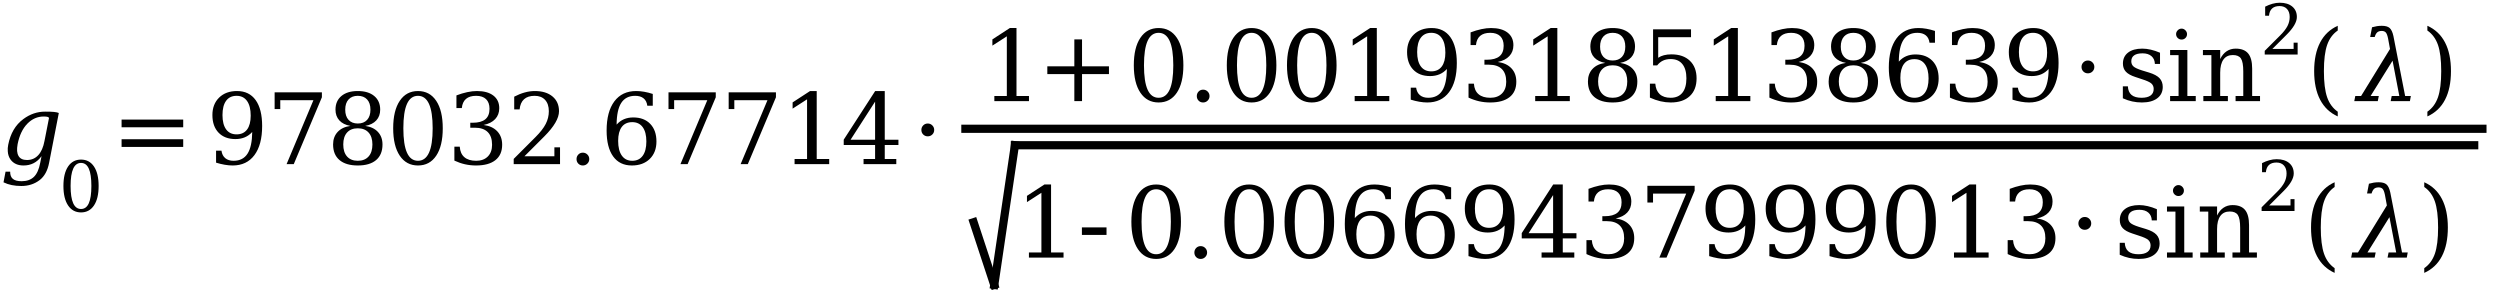 <?xml version="1.0" encoding="UTF-8"?><svg xmlns="http://www.w3.org/2000/svg" xmlns:xlink="http://www.w3.org/1999/xlink" stroke-dasharray="none" shape-rendering="auto" font-family="'Dialog'" width="457" text-rendering="auto" fill-opacity="1" contentScriptType="text/ecmascript" color-interpolation="auto" color-rendering="auto" preserveAspectRatio="xMidYMid meet" font-size="12" fill="black" stroke="black" image-rendering="auto" stroke-miterlimit="10" zoomAndPan="magnify" version="1.0" stroke-linecap="square" stroke-linejoin="miter" contentStyleType="text/css" font-style="normal" height="53" stroke-width="1" stroke-dashoffset="0" font-weight="normal" stroke-opacity="1"><!--Converted from MathML using JEuclid--><defs id="genericDefs"/><g><g text-rendering="optimizeLegibility" transform="translate(0,30)" color-rendering="optimizeQuality" color-interpolation="linearRGB" image-rendering="optimizeQuality"><path d="M10.75 -9.344 L8.969 -0.203 Q8.562 1.891 7.266 2.906 Q5.844 4 3.891 4 Q2.969 4 2.156 3.836 Q1.344 3.672 0.641 3.328 L1.016 1.375 L1.859 1.375 Q1.844 2.281 2.352 2.703 Q2.859 3.125 3.953 3.125 Q5.375 3.125 6.203 2.328 Q7.016 1.531 7.344 -0.203 L7.594 -1.453 Q6.953 -0.578 6.133 -0.164 Q5.312 0.25 4.297 0.25 Q2.75 0.25 1.953 -0.797 Q1.469 -1.453 1.422 -2.359 Q1.375 -2.906 1.5 -3.531 Q2.109 -6.641 4.266 -8.234 Q6.094 -9.594 8.25 -9.594 Q10.219 -9.609 10.75 -9.344 ZM8.953 -8.406 Q8.953 -8.703 8 -8.703 Q6.281 -8.703 5 -7.391 Q3.703 -6.062 3.219 -3.641 Q3.094 -2.938 3.125 -2.406 Q3.172 -1.859 3.391 -1.484 Q3.812 -0.75 4.938 -0.75 Q6.172 -0.75 6.992 -1.633 Q7.812 -2.516 8.125 -4.203 L8.312 -5.141 L8.953 -8.406 Z" stroke="none"/></g><g text-rendering="optimizeLegibility" transform="translate(10.75,38.641)" color-rendering="optimizeQuality" color-interpolation="linearRGB" image-rendering="optimizeQuality"><path d="M4.062 -0.438 Q5.016 -0.438 5.484 -1.484 Q5.953 -2.531 5.953 -4.641 Q5.953 -6.766 5.484 -7.812 Q5.016 -8.859 4.062 -8.859 Q3.109 -8.859 2.633 -7.812 Q2.156 -6.766 2.156 -4.641 Q2.156 -2.531 2.633 -1.484 Q3.109 -0.438 4.062 -0.438 ZM4.062 0.188 Q2.547 0.188 1.695 -1.086 Q0.844 -2.359 0.844 -4.641 Q0.844 -6.938 1.695 -8.203 Q2.547 -9.469 4.062 -9.469 Q5.578 -9.469 6.43 -8.203 Q7.281 -6.938 7.281 -4.641 Q7.281 -2.359 6.43 -1.086 Q5.578 0.188 4.062 0.188 Z" stroke="none"/></g><g text-rendering="optimizeLegibility" transform="translate(20.319,30)" color-rendering="optimizeQuality" color-interpolation="linearRGB" image-rendering="optimizeQuality"><path d="M1.906 -8.141 L13.172 -8.141 L13.172 -6.734 L1.906 -6.734 L1.906 -8.141 ZM1.906 -4.547 L13.172 -4.547 L13.172 -3.141 L1.906 -3.141 L1.906 -4.547 Z" stroke="none"/></g><g text-rendering="optimizeLegibility" transform="translate(37.686,30)" color-rendering="optimizeQuality" color-interpolation="linearRGB" image-rendering="optimizeQuality"><path d="M8.422 -5.875 Q7.828 -5.219 7.062 -4.898 Q6.297 -4.578 5.344 -4.578 Q3.391 -4.578 2.266 -5.75 Q1.141 -6.922 1.141 -8.969 Q1.141 -10.953 2.367 -12.156 Q3.594 -13.359 5.641 -13.359 Q7.859 -13.359 9.047 -11.703 Q10.234 -10.047 10.234 -6.969 Q10.234 -3.531 8.82 -1.641 Q7.406 0.25 4.844 0.25 Q4.156 0.25 3.391 0.117 Q2.625 -0.016 1.812 -0.266 L1.812 -2.453 L2.797 -2.453 Q2.922 -1.562 3.492 -1.086 Q4.062 -0.609 5.016 -0.609 Q6.719 -0.609 7.555 -1.898 Q8.391 -3.188 8.422 -5.875 ZM5.562 -12.484 Q4.312 -12.484 3.648 -11.578 Q2.984 -10.672 2.984 -8.969 Q2.984 -7.266 3.648 -6.352 Q4.312 -5.438 5.562 -5.438 Q6.812 -5.438 7.477 -6.32 Q8.141 -7.203 8.141 -8.859 Q8.141 -10.609 7.469 -11.547 Q6.797 -12.484 5.562 -12.484 ZM21.156 -12.219 L16.016 0 L14.703 0 L19.609 -11.688 L13.547 -11.688 L13.547 -10.062 L12.516 -10.062 L12.516 -13.125 L21.156 -13.125 L21.156 -12.219 ZM30.391 -3.594 Q30.391 -5 29.688 -5.773 Q28.984 -6.547 27.719 -6.547 Q26.453 -6.547 25.758 -5.773 Q25.062 -5 25.062 -3.594 Q25.062 -2.172 25.758 -1.391 Q26.453 -0.609 27.719 -0.609 Q28.984 -0.609 29.688 -1.391 Q30.391 -2.172 30.391 -3.594 ZM30.031 -9.953 Q30.031 -11.156 29.422 -11.82 Q28.812 -12.484 27.719 -12.484 Q26.641 -12.484 26.031 -11.82 Q25.422 -11.156 25.422 -9.953 Q25.422 -8.75 26.031 -8.086 Q26.641 -7.422 27.719 -7.422 Q28.812 -7.422 29.422 -8.086 Q30.031 -8.75 30.031 -9.953 ZM29.078 -6.984 Q30.562 -6.781 31.398 -5.883 Q32.234 -4.984 32.234 -3.594 Q32.234 -1.734 31.07 -0.742 Q29.906 0.25 27.719 0.25 Q25.547 0.25 24.375 -0.742 Q23.203 -1.734 23.203 -3.594 Q23.203 -4.984 24.039 -5.883 Q24.875 -6.781 26.375 -6.984 Q25.047 -7.219 24.344 -7.992 Q23.641 -8.766 23.641 -9.953 Q23.641 -11.547 24.727 -12.453 Q25.812 -13.359 27.719 -13.359 Q29.625 -13.359 30.719 -12.453 Q31.812 -11.547 31.812 -9.953 Q31.812 -8.766 31.102 -7.992 Q30.391 -7.219 29.078 -6.984 ZM38.719 -0.609 Q40.062 -0.609 40.734 -2.086 Q41.406 -3.562 41.406 -6.547 Q41.406 -9.531 40.734 -11.008 Q40.062 -12.484 38.719 -12.484 Q37.375 -12.484 36.711 -11.008 Q36.047 -9.531 36.047 -6.547 Q36.047 -3.562 36.711 -2.086 Q37.375 -0.609 38.719 -0.609 ZM38.719 0.25 Q36.594 0.25 35.391 -1.539 Q34.188 -3.328 34.188 -6.547 Q34.188 -9.781 35.391 -11.57 Q36.594 -13.359 38.719 -13.359 Q40.859 -13.359 42.055 -11.57 Q43.25 -9.781 43.25 -6.547 Q43.25 -3.328 42.055 -1.539 Q40.859 0.25 38.719 0.25 ZM45.75 -12.562 Q46.781 -12.953 47.727 -13.156 Q48.672 -13.359 49.5 -13.359 Q51.422 -13.359 52.5 -12.531 Q53.578 -11.703 53.578 -10.219 Q53.578 -9.031 52.836 -8.234 Q52.094 -7.438 50.719 -7.156 Q52.328 -6.938 53.219 -5.992 Q54.109 -5.047 54.109 -3.547 Q54.109 -1.703 52.875 -0.727 Q51.641 0.25 49.328 0.25 Q48.297 0.25 47.32 0.031 Q46.344 -0.188 45.375 -0.641 L45.375 -3.188 L46.359 -3.188 Q46.438 -1.922 47.203 -1.266 Q47.969 -0.609 49.359 -0.609 Q50.703 -0.609 51.484 -1.391 Q52.266 -2.172 52.266 -3.531 Q52.266 -5.078 51.461 -5.867 Q50.656 -6.656 49.109 -6.656 L48.281 -6.656 L48.281 -7.562 L48.719 -7.562 Q50.266 -7.562 51.031 -8.195 Q51.797 -8.828 51.797 -10.109 Q51.797 -11.266 51.164 -11.875 Q50.531 -12.484 49.344 -12.484 Q48.156 -12.484 47.5 -11.922 Q46.844 -11.359 46.734 -10.25 L45.75 -10.25 L45.75 -12.562 ZM57.297 -10 L56.312 -10 L56.312 -12.328 Q57.266 -12.828 58.219 -13.094 Q59.172 -13.359 60.078 -13.359 Q62.125 -13.359 63.312 -12.367 Q64.5 -11.375 64.5 -9.672 Q64.5 -7.75 61.812 -5.062 Q61.594 -4.859 61.5 -4.75 L58.188 -1.438 L63.656 -1.438 L63.656 -3.062 L64.688 -3.062 L64.688 0 L56.219 0 L56.219 -0.953 L60.203 -4.938 Q61.516 -6.25 62.078 -7.352 Q62.641 -8.453 62.641 -9.672 Q62.641 -11 61.953 -11.742 Q61.266 -12.484 60.047 -12.484 Q58.797 -12.484 58.109 -11.859 Q57.422 -11.234 57.297 -10 ZM67.703 -0.922 Q67.703 -1.406 68.031 -1.75 Q68.359 -2.094 68.859 -2.094 Q69.344 -2.094 69.688 -1.75 Q70.031 -1.406 70.031 -0.922 Q70.031 -0.438 69.688 -0.094 Q69.344 0.25 68.859 0.25 Q68.359 0.25 68.031 -0.086 Q67.703 -0.422 67.703 -0.922 ZM77.891 -0.609 Q79.125 -0.609 79.797 -1.523 Q80.469 -2.438 80.469 -4.141 Q80.469 -5.844 79.797 -6.758 Q79.125 -7.672 77.891 -7.672 Q76.625 -7.672 75.969 -6.789 Q75.312 -5.906 75.312 -4.25 Q75.312 -2.5 75.984 -1.555 Q76.656 -0.609 77.891 -0.609 ZM75.031 -7.219 Q75.625 -7.891 76.383 -8.211 Q77.141 -8.531 78.078 -8.531 Q80.047 -8.531 81.18 -7.352 Q82.312 -6.172 82.312 -4.141 Q82.312 -2.141 81.086 -0.945 Q79.859 0.25 77.812 0.25 Q75.594 0.25 74.398 -1.406 Q73.203 -3.062 73.203 -6.141 Q73.203 -9.578 74.617 -11.469 Q76.031 -13.359 78.609 -13.359 Q79.297 -13.359 80.062 -13.227 Q80.828 -13.094 81.641 -12.828 L81.641 -10.672 L80.641 -10.672 Q80.531 -11.562 79.961 -12.023 Q79.391 -12.484 78.422 -12.484 Q76.719 -12.484 75.883 -11.195 Q75.047 -9.906 75.031 -7.219 ZM93.156 -12.219 L88.016 0 L86.703 0 L91.609 -11.688 L85.547 -11.688 L85.547 -10.062 L84.516 -10.062 L84.516 -13.125 L93.156 -13.125 L93.156 -12.219 ZM104.156 -12.219 L99.016 0 L97.703 0 L102.609 -11.688 L96.547 -11.688 L96.547 -10.062 L95.516 -10.062 L95.516 -13.125 L104.156 -13.125 L104.156 -12.219 ZM107.562 0 L107.562 -0.938 L109.844 -0.938 L109.844 -11.844 L107.203 -10.141 L107.203 -11.281 L110.391 -13.359 L111.609 -13.359 L111.609 -0.938 L113.891 -0.938 L113.891 0 L107.562 0 ZM122.281 -4.453 L122.281 -11.422 L117.797 -4.453 L122.281 -4.453 ZM126.156 0 L120.172 0 L120.172 -0.938 L122.281 -0.938 L122.281 -3.5 L116.547 -3.5 L116.547 -4.469 L122.297 -13.359 L124.047 -13.359 L124.047 -4.453 L126.547 -4.453 L126.547 -3.5 L124.047 -3.5 L124.047 -0.938 L126.156 -0.938 L126.156 0 Z" stroke="none"/></g><g text-rendering="optimizeLegibility" transform="translate(166.521,30)" color-rendering="optimizeQuality" color-interpolation="linearRGB" image-rendering="optimizeQuality"><path d="M1.906 -6.25 Q1.906 -6.734 2.242 -7.078 Q2.578 -7.422 3.078 -7.422 Q3.562 -7.422 3.906 -7.078 Q4.25 -6.734 4.25 -6.25 Q4.25 -5.75 3.906 -5.414 Q3.562 -5.078 3.078 -5.078 Q2.578 -5.078 2.242 -5.414 Q1.906 -5.75 1.906 -6.25 Z" stroke="none"/></g><g text-rendering="optimizeLegibility" stroke-width="1.5" color-interpolation="linearRGB" color-rendering="optimizeQuality" image-rendering="optimizeQuality"><line y2="23.54" fill="none" x1="176.475" x2="453.786" y1="23.54"/><path d="M2.562 0 L2.562 -0.938 L4.844 -0.938 L4.844 -11.844 L2.203 -10.141 L2.203 -11.281 L5.391 -13.359 L6.609 -13.359 L6.609 -0.938 L8.891 -0.938 L8.891 0 L2.562 0 Z" stroke-width="1" transform="translate(179.205,18.483)" stroke="none"/></g><g text-rendering="optimizeLegibility" transform="translate(189.545,18.483)" color-rendering="optimizeQuality" color-interpolation="linearRGB" image-rendering="optimizeQuality"><path d="M8.25 -11.281 L8.25 -6.359 L13.172 -6.359 L13.172 -4.938 L8.25 -4.938 L8.25 0 L6.844 0 L6.844 -4.938 L1.906 -4.938 L1.906 -6.359 L6.844 -6.359 L6.844 -11.281 L8.25 -11.281 Z" stroke="none"/></g><g text-rendering="optimizeLegibility" transform="translate(206.072,18.483)" color-rendering="optimizeQuality" color-interpolation="linearRGB" image-rendering="optimizeQuality"><path d="M5.719 -0.609 Q7.062 -0.609 7.734 -2.086 Q8.406 -3.562 8.406 -6.547 Q8.406 -9.531 7.734 -11.008 Q7.062 -12.484 5.719 -12.484 Q4.375 -12.484 3.711 -11.008 Q3.047 -9.531 3.047 -6.547 Q3.047 -3.562 3.711 -2.086 Q4.375 -0.609 5.719 -0.609 ZM5.719 0.25 Q3.594 0.25 2.391 -1.539 Q1.188 -3.328 1.188 -6.547 Q1.188 -9.781 2.391 -11.57 Q3.594 -13.359 5.719 -13.359 Q7.859 -13.359 9.055 -11.57 Q10.25 -9.781 10.25 -6.547 Q10.25 -3.328 9.055 -1.539 Q7.859 0.25 5.719 0.25 ZM12.703 -0.922 Q12.703 -1.406 13.031 -1.75 Q13.359 -2.094 13.859 -2.094 Q14.344 -2.094 14.688 -1.75 Q15.031 -1.406 15.031 -0.922 Q15.031 -0.438 14.688 -0.094 Q14.344 0.25 13.859 0.25 Q13.359 0.25 13.031 -0.086 Q12.703 -0.422 12.703 -0.922 ZM22.719 -0.609 Q24.062 -0.609 24.734 -2.086 Q25.406 -3.562 25.406 -6.547 Q25.406 -9.531 24.734 -11.008 Q24.062 -12.484 22.719 -12.484 Q21.375 -12.484 20.711 -11.008 Q20.047 -9.531 20.047 -6.547 Q20.047 -3.562 20.711 -2.086 Q21.375 -0.609 22.719 -0.609 ZM22.719 0.25 Q20.594 0.25 19.391 -1.539 Q18.188 -3.328 18.188 -6.547 Q18.188 -9.781 19.391 -11.57 Q20.594 -13.359 22.719 -13.359 Q24.859 -13.359 26.055 -11.57 Q27.25 -9.781 27.25 -6.547 Q27.25 -3.328 26.055 -1.539 Q24.859 0.25 22.719 0.25 ZM33.719 -0.609 Q35.062 -0.609 35.734 -2.086 Q36.406 -3.562 36.406 -6.547 Q36.406 -9.531 35.734 -11.008 Q35.062 -12.484 33.719 -12.484 Q32.375 -12.484 31.711 -11.008 Q31.047 -9.531 31.047 -6.547 Q31.047 -3.562 31.711 -2.086 Q32.375 -0.609 33.719 -0.609 ZM33.719 0.25 Q31.594 0.25 30.391 -1.539 Q29.188 -3.328 29.188 -6.547 Q29.188 -9.781 30.391 -11.57 Q31.594 -13.359 33.719 -13.359 Q35.859 -13.359 37.055 -11.57 Q38.25 -9.781 38.25 -6.547 Q38.25 -3.328 37.055 -1.539 Q35.859 0.25 33.719 0.25 ZM41.562 0 L41.562 -0.938 L43.844 -0.938 L43.844 -11.844 L41.203 -10.141 L41.203 -11.281 L44.391 -13.359 L45.609 -13.359 L45.609 -0.938 L47.891 -0.938 L47.891 0 L41.562 0 ZM58.422 -5.875 Q57.828 -5.219 57.062 -4.898 Q56.297 -4.578 55.344 -4.578 Q53.391 -4.578 52.266 -5.75 Q51.141 -6.922 51.141 -8.969 Q51.141 -10.953 52.367 -12.156 Q53.594 -13.359 55.641 -13.359 Q57.859 -13.359 59.047 -11.703 Q60.234 -10.047 60.234 -6.969 Q60.234 -3.531 58.82 -1.641 Q57.406 0.25 54.844 0.25 Q54.156 0.25 53.391 0.117 Q52.625 -0.016 51.812 -0.266 L51.812 -2.453 L52.797 -2.453 Q52.922 -1.562 53.492 -1.086 Q54.062 -0.609 55.016 -0.609 Q56.719 -0.609 57.555 -1.898 Q58.391 -3.188 58.422 -5.875 ZM55.562 -12.484 Q54.312 -12.484 53.648 -11.578 Q52.984 -10.672 52.984 -8.969 Q52.984 -7.266 53.648 -6.352 Q54.312 -5.438 55.562 -5.438 Q56.812 -5.438 57.477 -6.32 Q58.141 -7.203 58.141 -8.859 Q58.141 -10.609 57.469 -11.547 Q56.797 -12.484 55.562 -12.484 ZM62.75 -12.562 Q63.781 -12.953 64.727 -13.156 Q65.672 -13.359 66.5 -13.359 Q68.422 -13.359 69.5 -12.531 Q70.578 -11.703 70.578 -10.219 Q70.578 -9.031 69.836 -8.234 Q69.094 -7.438 67.719 -7.156 Q69.328 -6.938 70.219 -5.992 Q71.109 -5.047 71.109 -3.547 Q71.109 -1.703 69.875 -0.727 Q68.641 0.25 66.328 0.25 Q65.297 0.25 64.32 0.031 Q63.344 -0.188 62.375 -0.641 L62.375 -3.188 L63.359 -3.188 Q63.438 -1.922 64.203 -1.266 Q64.969 -0.609 66.359 -0.609 Q67.703 -0.609 68.484 -1.391 Q69.266 -2.172 69.266 -3.531 Q69.266 -5.078 68.461 -5.867 Q67.656 -6.656 66.109 -6.656 L65.281 -6.656 L65.281 -7.562 L65.719 -7.562 Q67.266 -7.562 68.031 -8.195 Q68.797 -8.828 68.797 -10.109 Q68.797 -11.266 68.164 -11.875 Q67.531 -12.484 66.344 -12.484 Q65.156 -12.484 64.5 -11.922 Q63.844 -11.359 63.734 -10.25 L62.75 -10.25 L62.75 -12.562 ZM74.562 0 L74.562 -0.938 L76.844 -0.938 L76.844 -11.844 L74.203 -10.141 L74.203 -11.281 L77.391 -13.359 L78.609 -13.359 L78.609 -0.938 L80.891 -0.938 L80.891 0 L74.562 0 ZM91.391 -3.594 Q91.391 -5 90.688 -5.773 Q89.984 -6.547 88.719 -6.547 Q87.453 -6.547 86.758 -5.773 Q86.062 -5 86.062 -3.594 Q86.062 -2.172 86.758 -1.391 Q87.453 -0.609 88.719 -0.609 Q89.984 -0.609 90.688 -1.391 Q91.391 -2.172 91.391 -3.594 ZM91.031 -9.953 Q91.031 -11.156 90.422 -11.82 Q89.812 -12.484 88.719 -12.484 Q87.641 -12.484 87.031 -11.82 Q86.422 -11.156 86.422 -9.953 Q86.422 -8.75 87.031 -8.086 Q87.641 -7.422 88.719 -7.422 Q89.812 -7.422 90.422 -8.086 Q91.031 -8.75 91.031 -9.953 ZM90.078 -6.984 Q91.562 -6.781 92.398 -5.883 Q93.234 -4.984 93.234 -3.594 Q93.234 -1.734 92.07 -0.742 Q90.906 0.25 88.719 0.25 Q86.547 0.25 85.375 -0.742 Q84.203 -1.734 84.203 -3.594 Q84.203 -4.984 85.039 -5.883 Q85.875 -6.781 87.375 -6.984 Q86.047 -7.219 85.344 -7.992 Q84.641 -8.766 84.641 -9.953 Q84.641 -11.547 85.727 -12.453 Q86.812 -13.359 88.719 -13.359 Q90.625 -13.359 91.719 -12.453 Q92.812 -11.547 92.812 -9.953 Q92.812 -8.766 92.102 -7.992 Q91.391 -7.219 90.078 -6.984 ZM103.047 -13.125 L103.047 -11.688 L97.047 -11.688 L97.047 -7.922 Q97.5 -8.234 98.109 -8.391 Q98.719 -8.547 99.469 -8.547 Q101.609 -8.547 102.836 -7.375 Q104.062 -6.203 104.062 -4.156 Q104.062 -2.078 102.82 -0.914 Q101.578 0.25 99.328 0.25 Q98.422 0.25 97.469 0.031 Q96.516 -0.188 95.531 -0.641 L95.531 -3.188 L96.516 -3.188 Q96.609 -1.938 97.32 -1.273 Q98.031 -0.609 99.328 -0.609 Q100.719 -0.609 101.461 -1.523 Q102.203 -2.438 102.203 -4.156 Q102.203 -5.859 101.461 -6.773 Q100.719 -7.688 99.328 -7.688 Q98.531 -7.688 97.93 -7.406 Q97.328 -7.125 96.859 -6.531 L96.109 -6.531 L96.109 -13.125 L103.047 -13.125 ZM107.562 0 L107.562 -0.938 L109.844 -0.938 L109.844 -11.844 L107.203 -10.141 L107.203 -11.281 L110.391 -13.359 L111.609 -13.359 L111.609 -0.938 L113.891 -0.938 L113.891 0 L107.562 0 ZM117.75 -12.562 Q118.781 -12.953 119.727 -13.156 Q120.672 -13.359 121.5 -13.359 Q123.422 -13.359 124.5 -12.531 Q125.578 -11.703 125.578 -10.219 Q125.578 -9.031 124.836 -8.234 Q124.094 -7.438 122.719 -7.156 Q124.328 -6.938 125.219 -5.992 Q126.109 -5.047 126.109 -3.547 Q126.109 -1.703 124.875 -0.727 Q123.641 0.25 121.328 0.25 Q120.297 0.25 119.32 0.031 Q118.344 -0.188 117.375 -0.641 L117.375 -3.188 L118.359 -3.188 Q118.438 -1.922 119.203 -1.266 Q119.969 -0.609 121.359 -0.609 Q122.703 -0.609 123.484 -1.391 Q124.266 -2.172 124.266 -3.531 Q124.266 -5.078 123.461 -5.867 Q122.656 -6.656 121.109 -6.656 L120.281 -6.656 L120.281 -7.562 L120.719 -7.562 Q122.266 -7.562 123.031 -8.195 Q123.797 -8.828 123.797 -10.109 Q123.797 -11.266 123.164 -11.875 Q122.531 -12.484 121.344 -12.484 Q120.156 -12.484 119.5 -11.922 Q118.844 -11.359 118.734 -10.25 L117.75 -10.25 L117.75 -12.562 ZM135.391 -3.594 Q135.391 -5 134.688 -5.773 Q133.984 -6.547 132.719 -6.547 Q131.453 -6.547 130.758 -5.773 Q130.062 -5 130.062 -3.594 Q130.062 -2.172 130.758 -1.391 Q131.453 -0.609 132.719 -0.609 Q133.984 -0.609 134.688 -1.391 Q135.391 -2.172 135.391 -3.594 ZM135.031 -9.953 Q135.031 -11.156 134.422 -11.82 Q133.812 -12.484 132.719 -12.484 Q131.641 -12.484 131.031 -11.82 Q130.422 -11.156 130.422 -9.953 Q130.422 -8.75 131.031 -8.086 Q131.641 -7.422 132.719 -7.422 Q133.812 -7.422 134.422 -8.086 Q135.031 -8.75 135.031 -9.953 ZM134.078 -6.984 Q135.562 -6.781 136.398 -5.883 Q137.234 -4.984 137.234 -3.594 Q137.234 -1.734 136.07 -0.742 Q134.906 0.25 132.719 0.25 Q130.547 0.25 129.375 -0.742 Q128.203 -1.734 128.203 -3.594 Q128.203 -4.984 129.039 -5.883 Q129.875 -6.781 131.375 -6.984 Q130.047 -7.219 129.344 -7.992 Q128.641 -8.766 128.641 -9.953 Q128.641 -11.547 129.727 -12.453 Q130.812 -13.359 132.719 -13.359 Q134.625 -13.359 135.719 -12.453 Q136.812 -11.547 136.812 -9.953 Q136.812 -8.766 136.102 -7.992 Q135.391 -7.219 134.078 -6.984 ZM143.891 -0.609 Q145.125 -0.609 145.797 -1.523 Q146.469 -2.438 146.469 -4.141 Q146.469 -5.844 145.797 -6.758 Q145.125 -7.672 143.891 -7.672 Q142.625 -7.672 141.969 -6.789 Q141.312 -5.906 141.312 -4.25 Q141.312 -2.5 141.984 -1.555 Q142.656 -0.609 143.891 -0.609 ZM141.031 -7.219 Q141.625 -7.891 142.383 -8.211 Q143.141 -8.531 144.078 -8.531 Q146.047 -8.531 147.18 -7.352 Q148.312 -6.172 148.312 -4.141 Q148.312 -2.141 147.086 -0.945 Q145.859 0.25 143.812 0.25 Q141.594 0.25 140.398 -1.406 Q139.203 -3.062 139.203 -6.141 Q139.203 -9.578 140.617 -11.469 Q142.031 -13.359 144.609 -13.359 Q145.297 -13.359 146.062 -13.227 Q146.828 -13.094 147.641 -12.828 L147.641 -10.672 L146.641 -10.672 Q146.531 -11.562 145.961 -12.023 Q145.391 -12.484 144.422 -12.484 Q142.719 -12.484 141.883 -11.195 Q141.047 -9.906 141.031 -7.219 ZM150.75 -12.562 Q151.781 -12.953 152.727 -13.156 Q153.672 -13.359 154.5 -13.359 Q156.422 -13.359 157.5 -12.531 Q158.578 -11.703 158.578 -10.219 Q158.578 -9.031 157.836 -8.234 Q157.094 -7.438 155.719 -7.156 Q157.328 -6.938 158.219 -5.992 Q159.109 -5.047 159.109 -3.547 Q159.109 -1.703 157.875 -0.727 Q156.641 0.25 154.328 0.25 Q153.297 0.25 152.32 0.031 Q151.344 -0.188 150.375 -0.641 L150.375 -3.188 L151.359 -3.188 Q151.438 -1.922 152.203 -1.266 Q152.969 -0.609 154.359 -0.609 Q155.703 -0.609 156.484 -1.391 Q157.266 -2.172 157.266 -3.531 Q157.266 -5.078 156.461 -5.867 Q155.656 -6.656 154.109 -6.656 L153.281 -6.656 L153.281 -7.562 L153.719 -7.562 Q155.266 -7.562 156.031 -8.195 Q156.797 -8.828 156.797 -10.109 Q156.797 -11.266 156.164 -11.875 Q155.531 -12.484 154.344 -12.484 Q153.156 -12.484 152.5 -11.922 Q151.844 -11.359 151.734 -10.25 L150.75 -10.25 L150.75 -12.562 ZM168.422 -5.875 Q167.828 -5.219 167.062 -4.898 Q166.297 -4.578 165.344 -4.578 Q163.391 -4.578 162.266 -5.75 Q161.141 -6.922 161.141 -8.969 Q161.141 -10.953 162.367 -12.156 Q163.594 -13.359 165.641 -13.359 Q167.859 -13.359 169.047 -11.703 Q170.234 -10.047 170.234 -6.969 Q170.234 -3.531 168.82 -1.641 Q167.406 0.25 164.844 0.25 Q164.156 0.25 163.391 0.117 Q162.625 -0.016 161.812 -0.266 L161.812 -2.453 L162.797 -2.453 Q162.922 -1.562 163.492 -1.086 Q164.062 -0.609 165.016 -0.609 Q166.719 -0.609 167.555 -1.898 Q168.391 -3.188 168.422 -5.875 ZM165.562 -12.484 Q164.312 -12.484 163.648 -11.578 Q162.984 -10.672 162.984 -8.969 Q162.984 -7.266 163.648 -6.352 Q164.312 -5.438 165.562 -5.438 Q166.812 -5.438 167.477 -6.32 Q168.141 -7.203 168.141 -8.859 Q168.141 -10.609 167.469 -11.547 Q166.797 -12.484 165.562 -12.484 Z" stroke="none"/></g><g text-rendering="optimizeLegibility" transform="translate(378.595,18.483)" color-rendering="optimizeQuality" color-interpolation="linearRGB" image-rendering="optimizeQuality"><path d="M1.906 -6.25 Q1.906 -6.734 2.242 -7.078 Q2.578 -7.422 3.078 -7.422 Q3.562 -7.422 3.906 -7.078 Q4.25 -6.734 4.25 -6.25 Q4.25 -5.75 3.906 -5.414 Q3.562 -5.078 3.078 -5.078 Q2.578 -5.078 2.242 -5.414 Q1.906 -5.75 1.906 -6.25 Z" stroke="none"/></g><g text-rendering="optimizeLegibility" transform="translate(387.039,18.483)" color-rendering="optimizeQuality" color-interpolation="linearRGB" image-rendering="optimizeQuality"><path d="M1.016 -0.516 L1.016 -2.703 L1.938 -2.703 Q1.984 -1.656 2.602 -1.133 Q3.219 -0.609 4.438 -0.609 Q5.516 -0.609 6.086 -1.023 Q6.656 -1.438 6.656 -2.219 Q6.656 -2.828 6.242 -3.211 Q5.828 -3.594 4.484 -4.016 L3.312 -4.406 Q2.109 -4.797 1.57 -5.375 Q1.031 -5.953 1.031 -6.859 Q1.031 -8.141 1.969 -8.867 Q2.906 -9.594 4.578 -9.594 Q5.312 -9.594 6.125 -9.406 Q6.938 -9.219 7.812 -8.844 L7.812 -6.797 L6.875 -6.797 Q6.844 -7.703 6.25 -8.219 Q5.656 -8.734 4.625 -8.734 Q3.609 -8.734 3.086 -8.367 Q2.562 -8 2.562 -7.281 Q2.562 -6.703 2.953 -6.344 Q3.344 -5.984 4.531 -5.609 L5.812 -5.219 Q7.141 -4.812 7.727 -4.188 Q8.312 -3.562 8.312 -2.594 Q8.312 -1.266 7.297 -0.508 Q6.281 0.25 4.5 0.25 Q3.594 0.25 2.734 0.062 Q1.875 -0.125 1.016 -0.516 ZM10.75 -12.25 Q10.75 -12.641 11.047 -12.945 Q11.344 -13.25 11.75 -13.25 Q12.156 -13.25 12.453 -12.945 Q12.75 -12.641 12.75 -12.25 Q12.75 -11.828 12.461 -11.539 Q12.172 -11.25 11.75 -11.25 Q11.344 -11.25 11.047 -11.539 Q10.75 -11.828 10.75 -12.25 ZM12.812 -0.938 L14.344 -0.938 L14.344 0 L9.656 0 L9.656 -0.938 L11.203 -0.938 L11.203 -8.406 L9.656 -8.406 L9.656 -9.344 L12.812 -9.344 L12.812 -0.938 ZM15.734 0 L15.734 -0.938 L17.203 -0.938 L17.203 -8.406 L15.656 -8.406 L15.656 -9.344 L18.812 -9.344 L18.812 -7.688 Q19.266 -8.625 19.984 -9.109 Q20.703 -9.594 21.641 -9.594 Q23.188 -9.594 23.922 -8.711 Q24.656 -7.828 24.656 -5.938 L24.656 -0.938 L26.094 -0.938 L26.094 0 L21.625 0 L21.625 -0.938 L23.031 -0.938 L23.031 -5.438 Q23.031 -7.141 22.609 -7.781 Q22.188 -8.422 21.125 -8.422 Q20 -8.422 19.406 -7.602 Q18.812 -6.781 18.812 -5.203 L18.812 -0.938 L20.219 -0.938 L20.219 0 L15.734 0 Z" stroke="none"/></g><g text-rendering="optimizeLegibility" transform="translate(413.133,9.967)" color-rendering="optimizeQuality" color-interpolation="linearRGB" image-rendering="optimizeQuality"><path d="M1.641 -7.094 L0.938 -7.094 L0.938 -8.75 Q1.609 -9.094 2.281 -9.281 Q2.953 -9.469 3.609 -9.469 Q5.062 -9.469 5.898 -8.766 Q6.734 -8.062 6.734 -6.859 Q6.734 -5.484 4.828 -3.594 Q4.688 -3.453 4.609 -3.375 L2.25 -1.016 L6.141 -1.016 L6.141 -2.172 L6.875 -2.172 L6.875 0 L0.859 0 L0.859 -0.672 L3.688 -3.5 Q4.625 -4.438 5.023 -5.219 Q5.422 -6 5.422 -6.859 Q5.422 -7.797 4.93 -8.328 Q4.438 -8.859 3.578 -8.859 Q2.688 -8.859 2.203 -8.414 Q1.719 -7.969 1.641 -7.094 Z" stroke="none"/></g><g text-rendering="optimizeLegibility" transform="translate(421.606,18.467) matrix(1,0,0,1.006,0,0)" color-rendering="optimizeQuality" color-interpolation="linearRGB" image-rendering="optimizeQuality"><path d="M5.734 2.797 Q3.609 1.844 2.516 -0.234 Q1.422 -2.312 1.422 -5.438 Q1.422 -8.562 2.516 -10.641 Q3.609 -12.719 5.734 -13.672 L5.734 -12.812 Q4.391 -11.891 3.797 -10.195 Q3.203 -8.5 3.203 -5.438 Q3.203 -2.375 3.797 -0.68 Q4.391 1.016 5.734 1.938 L5.734 2.797 Z" stroke="none"/></g><g text-rendering="optimizeLegibility" transform="translate(430.939,18.483)" color-rendering="optimizeQuality" color-interpolation="linearRGB" image-rendering="optimizeQuality"><path d="M5.594 -11.484 Q5.422 -12.297 5.172 -12.562 Q4.906 -12.828 4.453 -12.828 Q3.922 -12.828 3.625 -12.578 Q3.328 -12.312 3.156 -11.719 L2.328 -11.719 L2.672 -13.5 Q3.141 -13.625 3.578 -13.703 Q4.031 -13.766 4.453 -13.766 Q5.422 -13.766 5.875 -13.375 Q6.344 -12.969 6.578 -11.891 L8.719 -0.938 L9.766 -0.938 L9.594 0 L6.078 0 L6.266 -0.938 L7.656 -0.938 L6.422 -7.391 L2.406 -0.938 L3.906 -0.938 L3.719 0 L-0.578 0 L-0.391 -0.938 L0.672 -0.938 L5.953 -9.531 L5.594 -11.484 Z" stroke="none"/></g><g text-rendering="optimizeLegibility" transform="translate(442.443,18.467) matrix(1,0,0,1.006,0,0)" color-rendering="optimizeQuality" color-interpolation="linearRGB" image-rendering="optimizeQuality"><path d="M1.281 2.797 L1.281 1.938 Q2.625 1.016 3.219 -0.68 Q3.812 -2.375 3.812 -5.438 Q3.812 -8.5 3.219 -10.195 Q2.625 -11.891 1.281 -12.812 L1.281 -13.672 Q3.422 -12.719 4.508 -10.641 Q5.594 -8.562 5.594 -5.438 Q5.594 -2.312 4.508 -0.234 Q3.422 1.844 1.281 2.797 Z" stroke="none"/></g><g text-rendering="optimizeLegibility" stroke-width="1.5" color-interpolation="linearRGB" color-rendering="optimizeQuality" image-rendering="optimizeQuality"><line y2="52.084" fill="none" x1="177.975" x2="181.75" y1="40.624"/><line y2="26.55" fill="none" x1="181.75" x2="185.525" y1="52.084"/><line y2="26.55" fill="none" x1="185.525" x2="452.286" y1="26.55"/><path d="M2.562 0 L2.562 -0.938 L4.844 -0.938 L4.844 -11.844 L2.203 -10.141 L2.203 -11.281 L5.391 -13.359 L6.609 -13.359 L6.609 -0.938 L8.891 -0.938 L8.891 0 L2.562 0 Z" stroke-width="1" transform="translate(185.525,47.084)" stroke="none"/></g><g text-rendering="optimizeLegibility" transform="translate(196.975,47.084)" color-rendering="optimizeQuality" color-interpolation="linearRGB" image-rendering="optimizeQuality"><path d="M0.797 -5.516 L5.297 -5.516 L5.297 -4.141 L0.797 -4.141 L0.797 -5.516 Z" stroke="none"/></g><g text-rendering="optimizeLegibility" transform="translate(205.627,47.084)" color-rendering="optimizeQuality" color-interpolation="linearRGB" image-rendering="optimizeQuality"><path d="M5.719 -0.609 Q7.062 -0.609 7.734 -2.086 Q8.406 -3.562 8.406 -6.547 Q8.406 -9.531 7.734 -11.008 Q7.062 -12.484 5.719 -12.484 Q4.375 -12.484 3.711 -11.008 Q3.047 -9.531 3.047 -6.547 Q3.047 -3.562 3.711 -2.086 Q4.375 -0.609 5.719 -0.609 ZM5.719 0.25 Q3.594 0.25 2.391 -1.539 Q1.188 -3.328 1.188 -6.547 Q1.188 -9.781 2.391 -11.57 Q3.594 -13.359 5.719 -13.359 Q7.859 -13.359 9.055 -11.57 Q10.25 -9.781 10.25 -6.547 Q10.25 -3.328 9.055 -1.539 Q7.859 0.25 5.719 0.25 ZM12.703 -0.922 Q12.703 -1.406 13.031 -1.75 Q13.359 -2.094 13.859 -2.094 Q14.344 -2.094 14.688 -1.75 Q15.031 -1.406 15.031 -0.922 Q15.031 -0.438 14.688 -0.094 Q14.344 0.25 13.859 0.25 Q13.359 0.25 13.031 -0.086 Q12.703 -0.422 12.703 -0.922 ZM22.719 -0.609 Q24.062 -0.609 24.734 -2.086 Q25.406 -3.562 25.406 -6.547 Q25.406 -9.531 24.734 -11.008 Q24.062 -12.484 22.719 -12.484 Q21.375 -12.484 20.711 -11.008 Q20.047 -9.531 20.047 -6.547 Q20.047 -3.562 20.711 -2.086 Q21.375 -0.609 22.719 -0.609 ZM22.719 0.25 Q20.594 0.25 19.391 -1.539 Q18.188 -3.328 18.188 -6.547 Q18.188 -9.781 19.391 -11.57 Q20.594 -13.359 22.719 -13.359 Q24.859 -13.359 26.055 -11.57 Q27.25 -9.781 27.25 -6.547 Q27.25 -3.328 26.055 -1.539 Q24.859 0.25 22.719 0.25 ZM33.719 -0.609 Q35.062 -0.609 35.734 -2.086 Q36.406 -3.562 36.406 -6.547 Q36.406 -9.531 35.734 -11.008 Q35.062 -12.484 33.719 -12.484 Q32.375 -12.484 31.711 -11.008 Q31.047 -9.531 31.047 -6.547 Q31.047 -3.562 31.711 -2.086 Q32.375 -0.609 33.719 -0.609 ZM33.719 0.25 Q31.594 0.25 30.391 -1.539 Q29.188 -3.328 29.188 -6.547 Q29.188 -9.781 30.391 -11.57 Q31.594 -13.359 33.719 -13.359 Q35.859 -13.359 37.055 -11.57 Q38.25 -9.781 38.25 -6.547 Q38.25 -3.328 37.055 -1.539 Q35.859 0.25 33.719 0.25 ZM44.891 -0.609 Q46.125 -0.609 46.797 -1.523 Q47.469 -2.438 47.469 -4.141 Q47.469 -5.844 46.797 -6.758 Q46.125 -7.672 44.891 -7.672 Q43.625 -7.672 42.969 -6.789 Q42.312 -5.906 42.312 -4.25 Q42.312 -2.5 42.984 -1.555 Q43.656 -0.609 44.891 -0.609 ZM42.031 -7.219 Q42.625 -7.891 43.383 -8.211 Q44.141 -8.531 45.078 -8.531 Q47.047 -8.531 48.18 -7.352 Q49.312 -6.172 49.312 -4.141 Q49.312 -2.141 48.086 -0.945 Q46.859 0.25 44.812 0.25 Q42.594 0.25 41.398 -1.406 Q40.203 -3.062 40.203 -6.141 Q40.203 -9.578 41.617 -11.469 Q43.031 -13.359 45.609 -13.359 Q46.297 -13.359 47.062 -13.227 Q47.828 -13.094 48.641 -12.828 L48.641 -10.672 L47.641 -10.672 Q47.531 -11.562 46.961 -12.023 Q46.391 -12.484 45.422 -12.484 Q43.719 -12.484 42.883 -11.195 Q42.047 -9.906 42.031 -7.219 ZM55.891 -0.609 Q57.125 -0.609 57.797 -1.523 Q58.469 -2.438 58.469 -4.141 Q58.469 -5.844 57.797 -6.758 Q57.125 -7.672 55.891 -7.672 Q54.625 -7.672 53.969 -6.789 Q53.312 -5.906 53.312 -4.25 Q53.312 -2.5 53.984 -1.555 Q54.656 -0.609 55.891 -0.609 ZM53.031 -7.219 Q53.625 -7.891 54.383 -8.211 Q55.141 -8.531 56.078 -8.531 Q58.047 -8.531 59.18 -7.352 Q60.312 -6.172 60.312 -4.141 Q60.312 -2.141 59.086 -0.945 Q57.859 0.25 55.812 0.25 Q53.594 0.25 52.398 -1.406 Q51.203 -3.062 51.203 -6.141 Q51.203 -9.578 52.617 -11.469 Q54.031 -13.359 56.609 -13.359 Q57.297 -13.359 58.062 -13.227 Q58.828 -13.094 59.641 -12.828 L59.641 -10.672 L58.641 -10.672 Q58.531 -11.562 57.961 -12.023 Q57.391 -12.484 56.422 -12.484 Q54.719 -12.484 53.883 -11.195 Q53.047 -9.906 53.031 -7.219 ZM69.422 -5.875 Q68.828 -5.219 68.062 -4.898 Q67.297 -4.578 66.344 -4.578 Q64.391 -4.578 63.266 -5.75 Q62.141 -6.922 62.141 -8.969 Q62.141 -10.953 63.367 -12.156 Q64.594 -13.359 66.641 -13.359 Q68.859 -13.359 70.047 -11.703 Q71.234 -10.047 71.234 -6.969 Q71.234 -3.531 69.82 -1.641 Q68.406 0.25 65.844 0.25 Q65.156 0.25 64.391 0.117 Q63.625 -0.016 62.812 -0.266 L62.812 -2.453 L63.797 -2.453 Q63.922 -1.562 64.492 -1.086 Q65.062 -0.609 66.016 -0.609 Q67.719 -0.609 68.555 -1.898 Q69.391 -3.188 69.422 -5.875 ZM66.562 -12.484 Q65.312 -12.484 64.648 -11.578 Q63.984 -10.672 63.984 -8.969 Q63.984 -7.266 64.648 -6.352 Q65.312 -5.438 66.562 -5.438 Q67.812 -5.438 68.477 -6.32 Q69.141 -7.203 69.141 -8.859 Q69.141 -10.609 68.469 -11.547 Q67.797 -12.484 66.562 -12.484 ZM78.281 -4.453 L78.281 -11.422 L73.797 -4.453 L78.281 -4.453 ZM82.156 0 L76.172 0 L76.172 -0.938 L78.281 -0.938 L78.281 -3.5 L72.547 -3.5 L72.547 -4.469 L78.297 -13.359 L80.047 -13.359 L80.047 -4.453 L82.547 -4.453 L82.547 -3.5 L80.047 -3.5 L80.047 -0.938 L82.156 -0.938 L82.156 0 ZM84.75 -12.562 Q85.781 -12.953 86.727 -13.156 Q87.672 -13.359 88.5 -13.359 Q90.422 -13.359 91.5 -12.531 Q92.578 -11.703 92.578 -10.219 Q92.578 -9.031 91.836 -8.234 Q91.094 -7.438 89.719 -7.156 Q91.328 -6.938 92.219 -5.992 Q93.109 -5.047 93.109 -3.547 Q93.109 -1.703 91.875 -0.727 Q90.641 0.25 88.328 0.25 Q87.297 0.25 86.32 0.031 Q85.344 -0.188 84.375 -0.641 L84.375 -3.188 L85.359 -3.188 Q85.438 -1.922 86.203 -1.266 Q86.969 -0.609 88.359 -0.609 Q89.703 -0.609 90.484 -1.391 Q91.266 -2.172 91.266 -3.531 Q91.266 -5.078 90.461 -5.867 Q89.656 -6.656 88.109 -6.656 L87.281 -6.656 L87.281 -7.562 L87.719 -7.562 Q89.266 -7.562 90.031 -8.195 Q90.797 -8.828 90.797 -10.109 Q90.797 -11.266 90.164 -11.875 Q89.531 -12.484 88.344 -12.484 Q87.156 -12.484 86.5 -11.922 Q85.844 -11.359 85.734 -10.25 L84.75 -10.25 L84.75 -12.562 ZM104.156 -12.219 L99.016 0 L97.703 0 L102.609 -11.688 L96.547 -11.688 L96.547 -10.062 L95.516 -10.062 L95.516 -13.125 L104.156 -13.125 L104.156 -12.219 ZM113.422 -5.875 Q112.828 -5.219 112.062 -4.898 Q111.297 -4.578 110.344 -4.578 Q108.391 -4.578 107.266 -5.75 Q106.141 -6.922 106.141 -8.969 Q106.141 -10.953 107.367 -12.156 Q108.594 -13.359 110.641 -13.359 Q112.859 -13.359 114.047 -11.703 Q115.234 -10.047 115.234 -6.969 Q115.234 -3.531 113.82 -1.641 Q112.406 0.25 109.844 0.25 Q109.156 0.25 108.391 0.117 Q107.625 -0.016 106.812 -0.266 L106.812 -2.453 L107.797 -2.453 Q107.922 -1.562 108.492 -1.086 Q109.062 -0.609 110.016 -0.609 Q111.719 -0.609 112.555 -1.898 Q113.391 -3.188 113.422 -5.875 ZM110.562 -12.484 Q109.312 -12.484 108.648 -11.578 Q107.984 -10.672 107.984 -8.969 Q107.984 -7.266 108.648 -6.352 Q109.312 -5.438 110.562 -5.438 Q111.812 -5.438 112.477 -6.32 Q113.141 -7.203 113.141 -8.859 Q113.141 -10.609 112.469 -11.547 Q111.797 -12.484 110.562 -12.484 ZM124.422 -5.875 Q123.828 -5.219 123.062 -4.898 Q122.297 -4.578 121.344 -4.578 Q119.391 -4.578 118.266 -5.75 Q117.141 -6.922 117.141 -8.969 Q117.141 -10.953 118.367 -12.156 Q119.594 -13.359 121.641 -13.359 Q123.859 -13.359 125.047 -11.703 Q126.234 -10.047 126.234 -6.969 Q126.234 -3.531 124.82 -1.641 Q123.406 0.25 120.844 0.25 Q120.156 0.25 119.391 0.117 Q118.625 -0.016 117.812 -0.266 L117.812 -2.453 L118.797 -2.453 Q118.922 -1.562 119.492 -1.086 Q120.062 -0.609 121.016 -0.609 Q122.719 -0.609 123.555 -1.898 Q124.391 -3.188 124.422 -5.875 ZM121.562 -12.484 Q120.312 -12.484 119.648 -11.578 Q118.984 -10.672 118.984 -8.969 Q118.984 -7.266 119.648 -6.352 Q120.312 -5.438 121.562 -5.438 Q122.812 -5.438 123.477 -6.32 Q124.141 -7.203 124.141 -8.859 Q124.141 -10.609 123.469 -11.547 Q122.797 -12.484 121.562 -12.484 ZM135.422 -5.875 Q134.828 -5.219 134.062 -4.898 Q133.297 -4.578 132.344 -4.578 Q130.391 -4.578 129.266 -5.75 Q128.141 -6.922 128.141 -8.969 Q128.141 -10.953 129.367 -12.156 Q130.594 -13.359 132.641 -13.359 Q134.859 -13.359 136.047 -11.703 Q137.234 -10.047 137.234 -6.969 Q137.234 -3.531 135.82 -1.641 Q134.406 0.25 131.844 0.25 Q131.156 0.25 130.391 0.117 Q129.625 -0.016 128.812 -0.266 L128.812 -2.453 L129.797 -2.453 Q129.922 -1.562 130.492 -1.086 Q131.062 -0.609 132.016 -0.609 Q133.719 -0.609 134.555 -1.898 Q135.391 -3.188 135.422 -5.875 ZM132.562 -12.484 Q131.312 -12.484 130.648 -11.578 Q129.984 -10.672 129.984 -8.969 Q129.984 -7.266 130.648 -6.352 Q131.312 -5.438 132.562 -5.438 Q133.812 -5.438 134.477 -6.32 Q135.141 -7.203 135.141 -8.859 Q135.141 -10.609 134.469 -11.547 Q133.797 -12.484 132.562 -12.484 ZM143.719 -0.609 Q145.062 -0.609 145.734 -2.086 Q146.406 -3.562 146.406 -6.547 Q146.406 -9.531 145.734 -11.008 Q145.062 -12.484 143.719 -12.484 Q142.375 -12.484 141.711 -11.008 Q141.047 -9.531 141.047 -6.547 Q141.047 -3.562 141.711 -2.086 Q142.375 -0.609 143.719 -0.609 ZM143.719 0.25 Q141.594 0.25 140.391 -1.539 Q139.188 -3.328 139.188 -6.547 Q139.188 -9.781 140.391 -11.57 Q141.594 -13.359 143.719 -13.359 Q145.859 -13.359 147.055 -11.57 Q148.25 -9.781 148.25 -6.547 Q148.25 -3.328 147.055 -1.539 Q145.859 0.25 143.719 0.25 ZM151.562 0 L151.562 -0.938 L153.844 -0.938 L153.844 -11.844 L151.203 -10.141 L151.203 -11.281 L154.391 -13.359 L155.609 -13.359 L155.609 -0.938 L157.891 -0.938 L157.891 0 L151.562 0 ZM161.75 -12.562 Q162.781 -12.953 163.727 -13.156 Q164.672 -13.359 165.5 -13.359 Q167.422 -13.359 168.5 -12.531 Q169.578 -11.703 169.578 -10.219 Q169.578 -9.031 168.836 -8.234 Q168.094 -7.438 166.719 -7.156 Q168.328 -6.938 169.219 -5.992 Q170.109 -5.047 170.109 -3.547 Q170.109 -1.703 168.875 -0.727 Q167.641 0.25 165.328 0.25 Q164.297 0.25 163.32 0.031 Q162.344 -0.188 161.375 -0.641 L161.375 -3.188 L162.359 -3.188 Q162.438 -1.922 163.203 -1.266 Q163.969 -0.609 165.359 -0.609 Q166.703 -0.609 167.484 -1.391 Q168.266 -2.172 168.266 -3.531 Q168.266 -5.078 167.461 -5.867 Q166.656 -6.656 165.109 -6.656 L164.281 -6.656 L164.281 -7.562 L164.719 -7.562 Q166.266 -7.562 167.031 -8.195 Q167.797 -8.828 167.797 -10.109 Q167.797 -11.266 167.164 -11.875 Q166.531 -12.484 165.344 -12.484 Q164.156 -12.484 163.5 -11.922 Q162.844 -11.359 162.734 -10.25 L161.75 -10.25 L161.75 -12.562 Z" stroke="none"/></g><g text-rendering="optimizeLegibility" transform="translate(378.025,47.084)" color-rendering="optimizeQuality" color-interpolation="linearRGB" image-rendering="optimizeQuality"><path d="M1.906 -6.25 Q1.906 -6.734 2.242 -7.078 Q2.578 -7.422 3.078 -7.422 Q3.562 -7.422 3.906 -7.078 Q4.25 -6.734 4.25 -6.25 Q4.25 -5.75 3.906 -5.414 Q3.562 -5.078 3.078 -5.078 Q2.578 -5.078 2.242 -5.414 Q1.906 -5.75 1.906 -6.25 Z" stroke="none"/></g><g text-rendering="optimizeLegibility" transform="translate(386.469,47.084)" color-rendering="optimizeQuality" color-interpolation="linearRGB" image-rendering="optimizeQuality"><path d="M1.016 -0.516 L1.016 -2.703 L1.938 -2.703 Q1.984 -1.656 2.602 -1.133 Q3.219 -0.609 4.438 -0.609 Q5.516 -0.609 6.086 -1.023 Q6.656 -1.438 6.656 -2.219 Q6.656 -2.828 6.242 -3.211 Q5.828 -3.594 4.484 -4.016 L3.312 -4.406 Q2.109 -4.797 1.57 -5.375 Q1.031 -5.953 1.031 -6.859 Q1.031 -8.141 1.969 -8.867 Q2.906 -9.594 4.578 -9.594 Q5.312 -9.594 6.125 -9.406 Q6.938 -9.219 7.812 -8.844 L7.812 -6.797 L6.875 -6.797 Q6.844 -7.703 6.25 -8.219 Q5.656 -8.734 4.625 -8.734 Q3.609 -8.734 3.086 -8.367 Q2.562 -8 2.562 -7.281 Q2.562 -6.703 2.953 -6.344 Q3.344 -5.984 4.531 -5.609 L5.812 -5.219 Q7.141 -4.812 7.727 -4.188 Q8.312 -3.562 8.312 -2.594 Q8.312 -1.266 7.297 -0.508 Q6.281 0.25 4.5 0.25 Q3.594 0.25 2.734 0.062 Q1.875 -0.125 1.016 -0.516 ZM10.75 -12.25 Q10.75 -12.641 11.047 -12.945 Q11.344 -13.25 11.75 -13.25 Q12.156 -13.25 12.453 -12.945 Q12.75 -12.641 12.75 -12.25 Q12.75 -11.828 12.461 -11.539 Q12.172 -11.25 11.75 -11.25 Q11.344 -11.25 11.047 -11.539 Q10.75 -11.828 10.75 -12.25 ZM12.812 -0.938 L14.344 -0.938 L14.344 0 L9.656 0 L9.656 -0.938 L11.203 -0.938 L11.203 -8.406 L9.656 -8.406 L9.656 -9.344 L12.812 -9.344 L12.812 -0.938 ZM15.734 0 L15.734 -0.938 L17.203 -0.938 L17.203 -8.406 L15.656 -8.406 L15.656 -9.344 L18.812 -9.344 L18.812 -7.688 Q19.266 -8.625 19.984 -9.109 Q20.703 -9.594 21.641 -9.594 Q23.188 -9.594 23.922 -8.711 Q24.656 -7.828 24.656 -5.938 L24.656 -0.938 L26.094 -0.938 L26.094 0 L21.625 0 L21.625 -0.938 L23.031 -0.938 L23.031 -5.438 Q23.031 -7.141 22.609 -7.781 Q22.188 -8.422 21.125 -8.422 Q20 -8.422 19.406 -7.602 Q18.812 -6.781 18.812 -5.203 L18.812 -0.938 L20.219 -0.938 L20.219 0 L15.734 0 Z" stroke="none"/></g><g text-rendering="optimizeLegibility" transform="translate(412.563,38.569)" color-rendering="optimizeQuality" color-interpolation="linearRGB" image-rendering="optimizeQuality"><path d="M1.641 -7.094 L0.938 -7.094 L0.938 -8.75 Q1.609 -9.094 2.281 -9.281 Q2.953 -9.469 3.609 -9.469 Q5.062 -9.469 5.898 -8.766 Q6.734 -8.062 6.734 -6.859 Q6.734 -5.484 4.828 -3.594 Q4.688 -3.453 4.609 -3.375 L2.25 -1.016 L6.141 -1.016 L6.141 -2.172 L6.875 -2.172 L6.875 0 L0.859 0 L0.859 -0.672 L3.688 -3.5 Q4.625 -4.438 5.023 -5.219 Q5.422 -6 5.422 -6.859 Q5.422 -7.797 4.93 -8.328 Q4.438 -8.859 3.578 -8.859 Q2.688 -8.859 2.203 -8.414 Q1.719 -7.969 1.641 -7.094 Z" stroke="none"/></g><g text-rendering="optimizeLegibility" transform="translate(421.036,47.069) matrix(1,0,0,1.006,0,0)" color-rendering="optimizeQuality" color-interpolation="linearRGB" image-rendering="optimizeQuality"><path d="M5.734 2.797 Q3.609 1.844 2.516 -0.234 Q1.422 -2.312 1.422 -5.438 Q1.422 -8.562 2.516 -10.641 Q3.609 -12.719 5.734 -13.672 L5.734 -12.812 Q4.391 -11.891 3.797 -10.195 Q3.203 -8.5 3.203 -5.438 Q3.203 -2.375 3.797 -0.68 Q4.391 1.016 5.734 1.938 L5.734 2.797 Z" stroke="none"/></g><g text-rendering="optimizeLegibility" transform="translate(430.368,47.084)" color-rendering="optimizeQuality" color-interpolation="linearRGB" image-rendering="optimizeQuality"><path d="M5.594 -11.484 Q5.422 -12.297 5.172 -12.562 Q4.906 -12.828 4.453 -12.828 Q3.922 -12.828 3.625 -12.578 Q3.328 -12.312 3.156 -11.719 L2.328 -11.719 L2.672 -13.5 Q3.141 -13.625 3.578 -13.703 Q4.031 -13.766 4.453 -13.766 Q5.422 -13.766 5.875 -13.375 Q6.344 -12.969 6.578 -11.891 L8.719 -0.938 L9.766 -0.938 L9.594 0 L6.078 0 L6.266 -0.938 L7.656 -0.938 L6.422 -7.391 L2.406 -0.938 L3.906 -0.938 L3.719 0 L-0.578 0 L-0.391 -0.938 L0.672 -0.938 L5.953 -9.531 L5.594 -11.484 Z" stroke="none"/></g><g text-rendering="optimizeLegibility" transform="translate(441.873,47.069) matrix(1,0,0,1.006,0,0)" color-rendering="optimizeQuality" color-interpolation="linearRGB" image-rendering="optimizeQuality"><path d="M1.281 2.797 L1.281 1.938 Q2.625 1.016 3.219 -0.68 Q3.812 -2.375 3.812 -5.438 Q3.812 -8.5 3.219 -10.195 Q2.625 -11.891 1.281 -12.812 L1.281 -13.672 Q3.422 -12.719 4.508 -10.641 Q5.594 -8.562 5.594 -5.438 Q5.594 -2.312 4.508 -0.234 Q3.422 1.844 1.281 2.797 Z" stroke="none"/></g></g></svg>